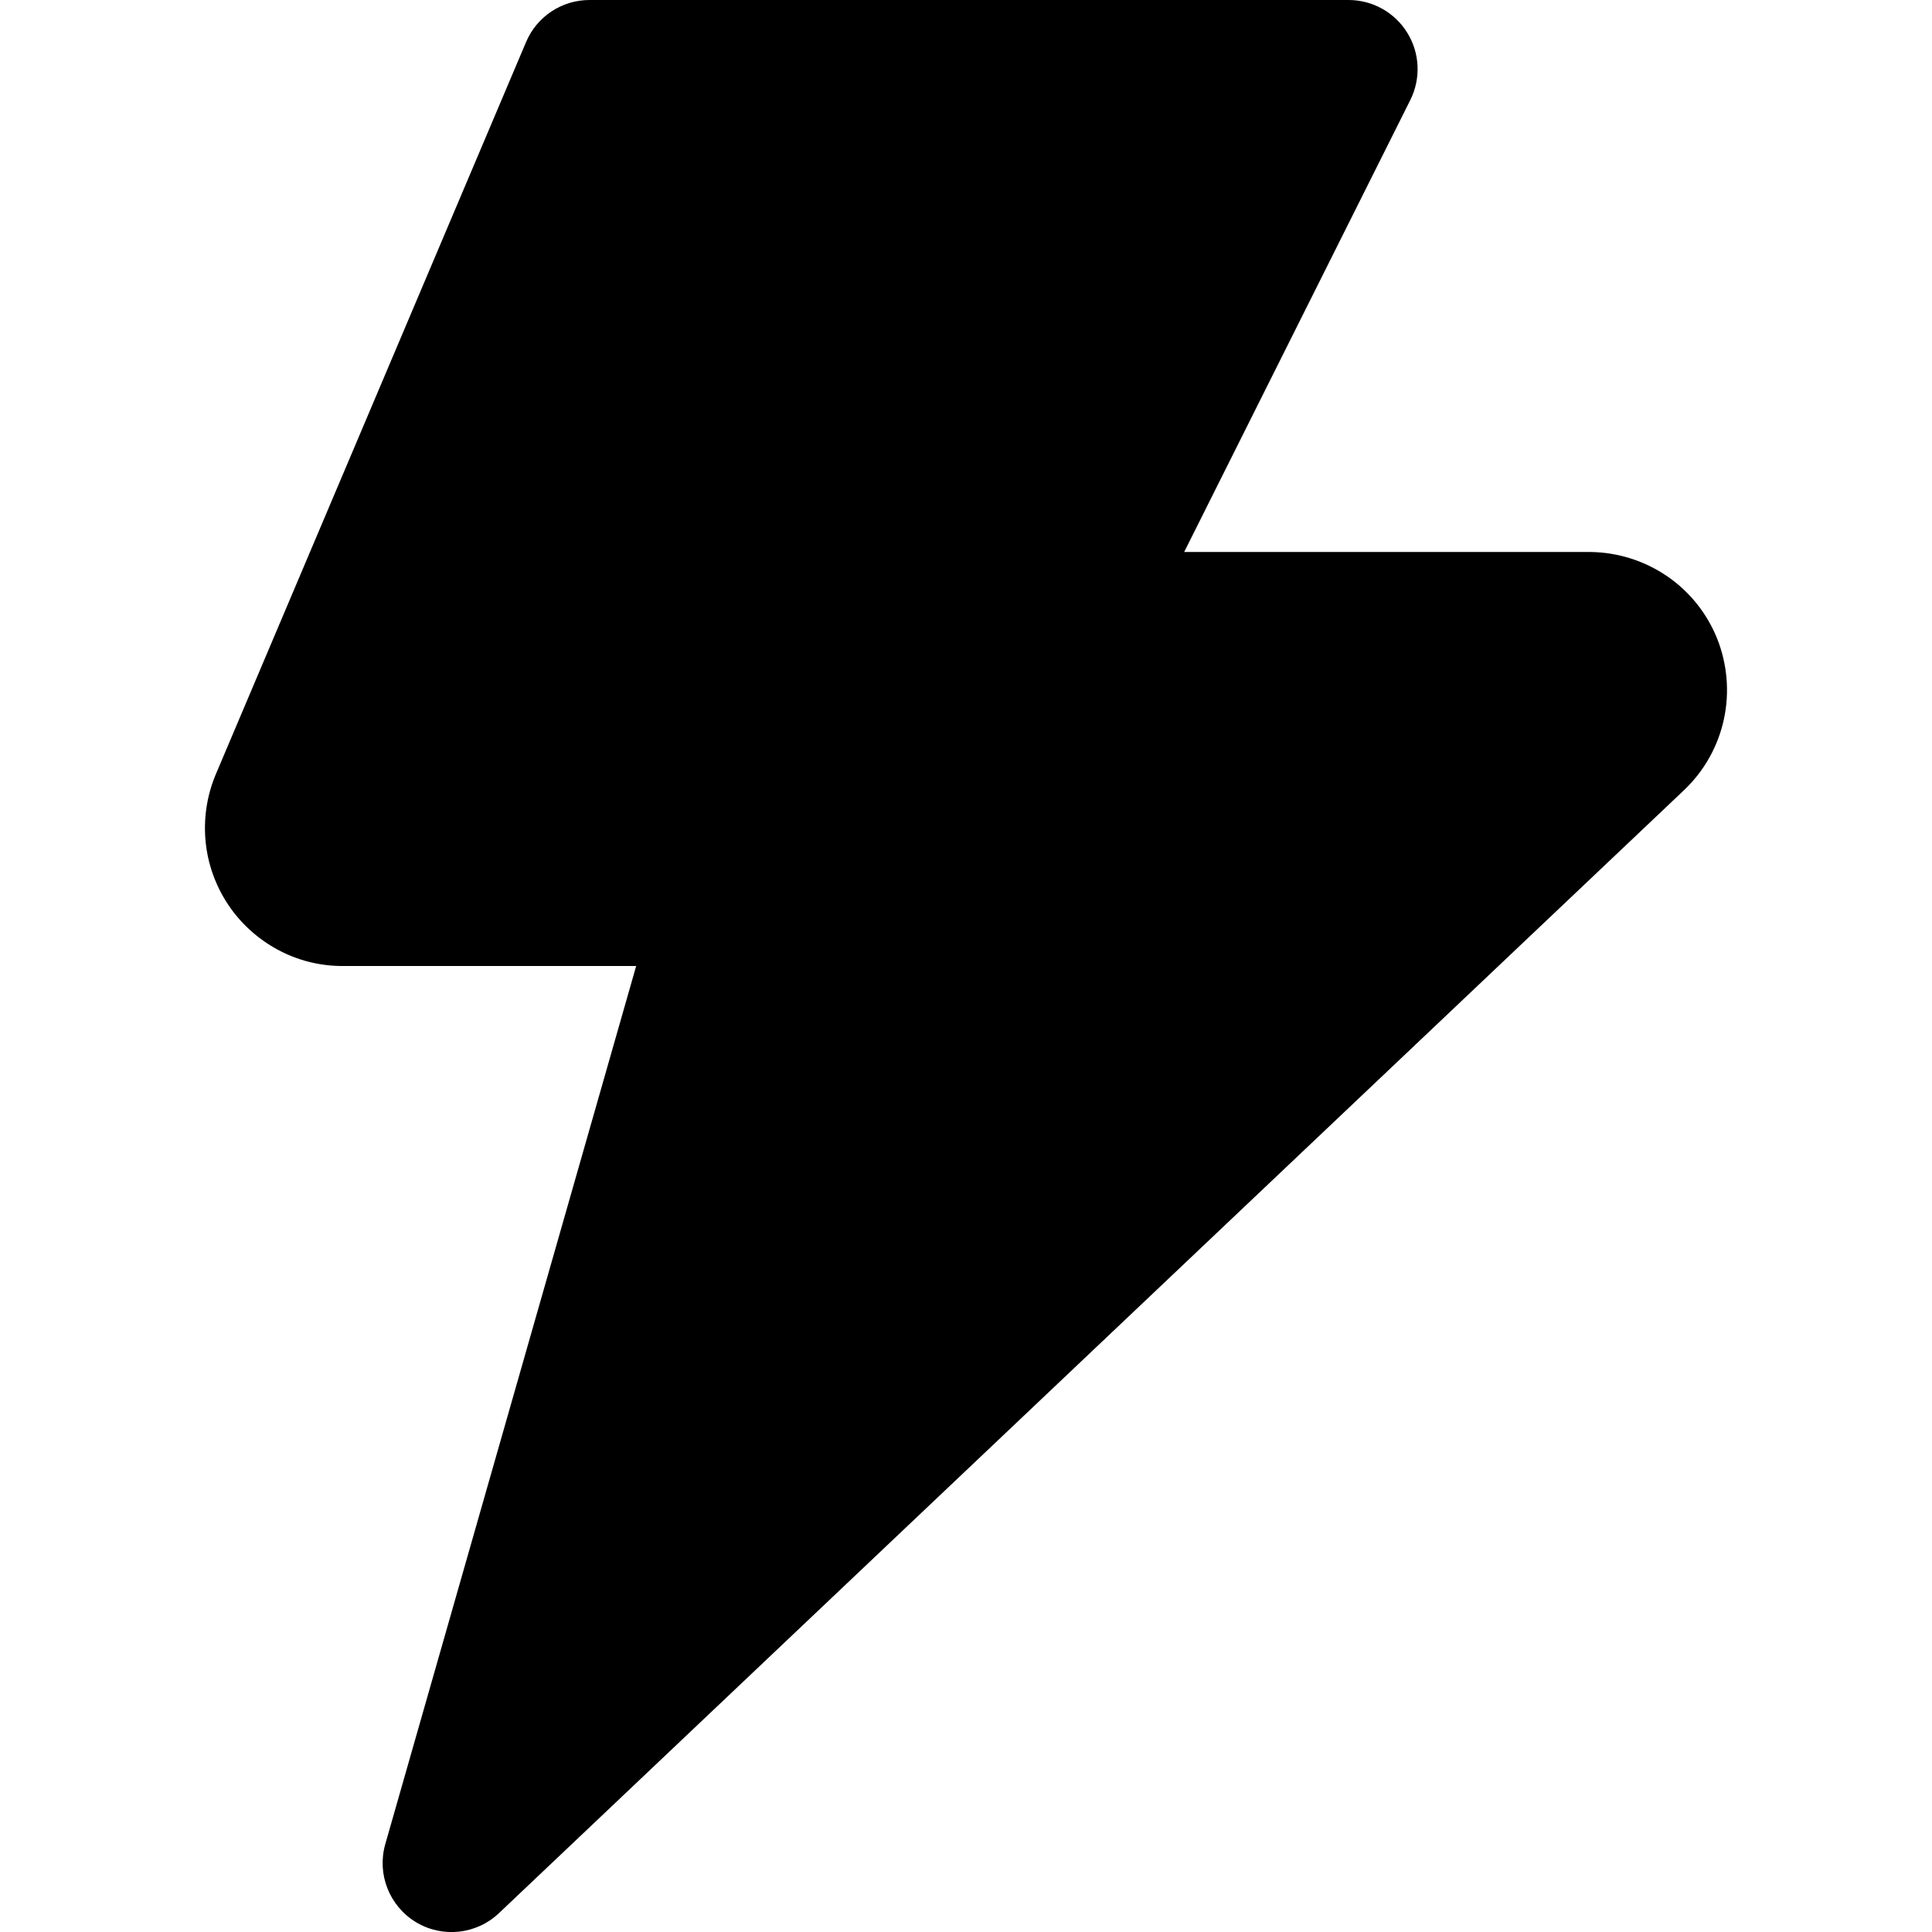 <svg xmlns="http://www.w3.org/2000/svg" fill="none" viewBox="0 0 14 14" height="14" width="14" id="Flash-1--Streamline-Core.svg"><desc>Flash 1 Streamline Icon: https://streamlinehq.com</desc><g id="Flash-1--Streamline-Core.svg"><path id="Union" fill="#000" fill-rule="evenodd" d="M4.272 0c-0.201 0 -0.382 0.12 -0.46 0.305l-2.25 5.31 -0 -0 -0.002 0.005c-0.062 0.151 -0.086 0.316 -0.07 0.479 0.016 0.163 0.072 0.319 0.163 0.456 0.091 0.136 0.214 0.248 0.358 0.326 0.144 0.078 0.305 0.119 0.469 0.119l0 0h2.13l-1.818 6.363c-0.062 0.217 0.029 0.448 0.221 0.565 0.193 0.117 0.44 0.09 0.603 -0.065l8.59 -8.14 0 0 0.003 -0.003c0.143 -0.138 0.241 -0.314 0.283 -0.508 0.042 -0.194 0.025 -0.395 -0.047 -0.58 -0.073 -0.184 -0.199 -0.343 -0.362 -0.455s-0.356 -0.174 -0.554 -0.177l0 -0H8.581L10.22 0.724c0.077 -0.155 0.069 -0.339 -0.022 -0.486C10.107 0.09 9.946 0 9.772 0h-5.5Z" clip-rule="evenodd" stroke-width="1"></path></g></svg>